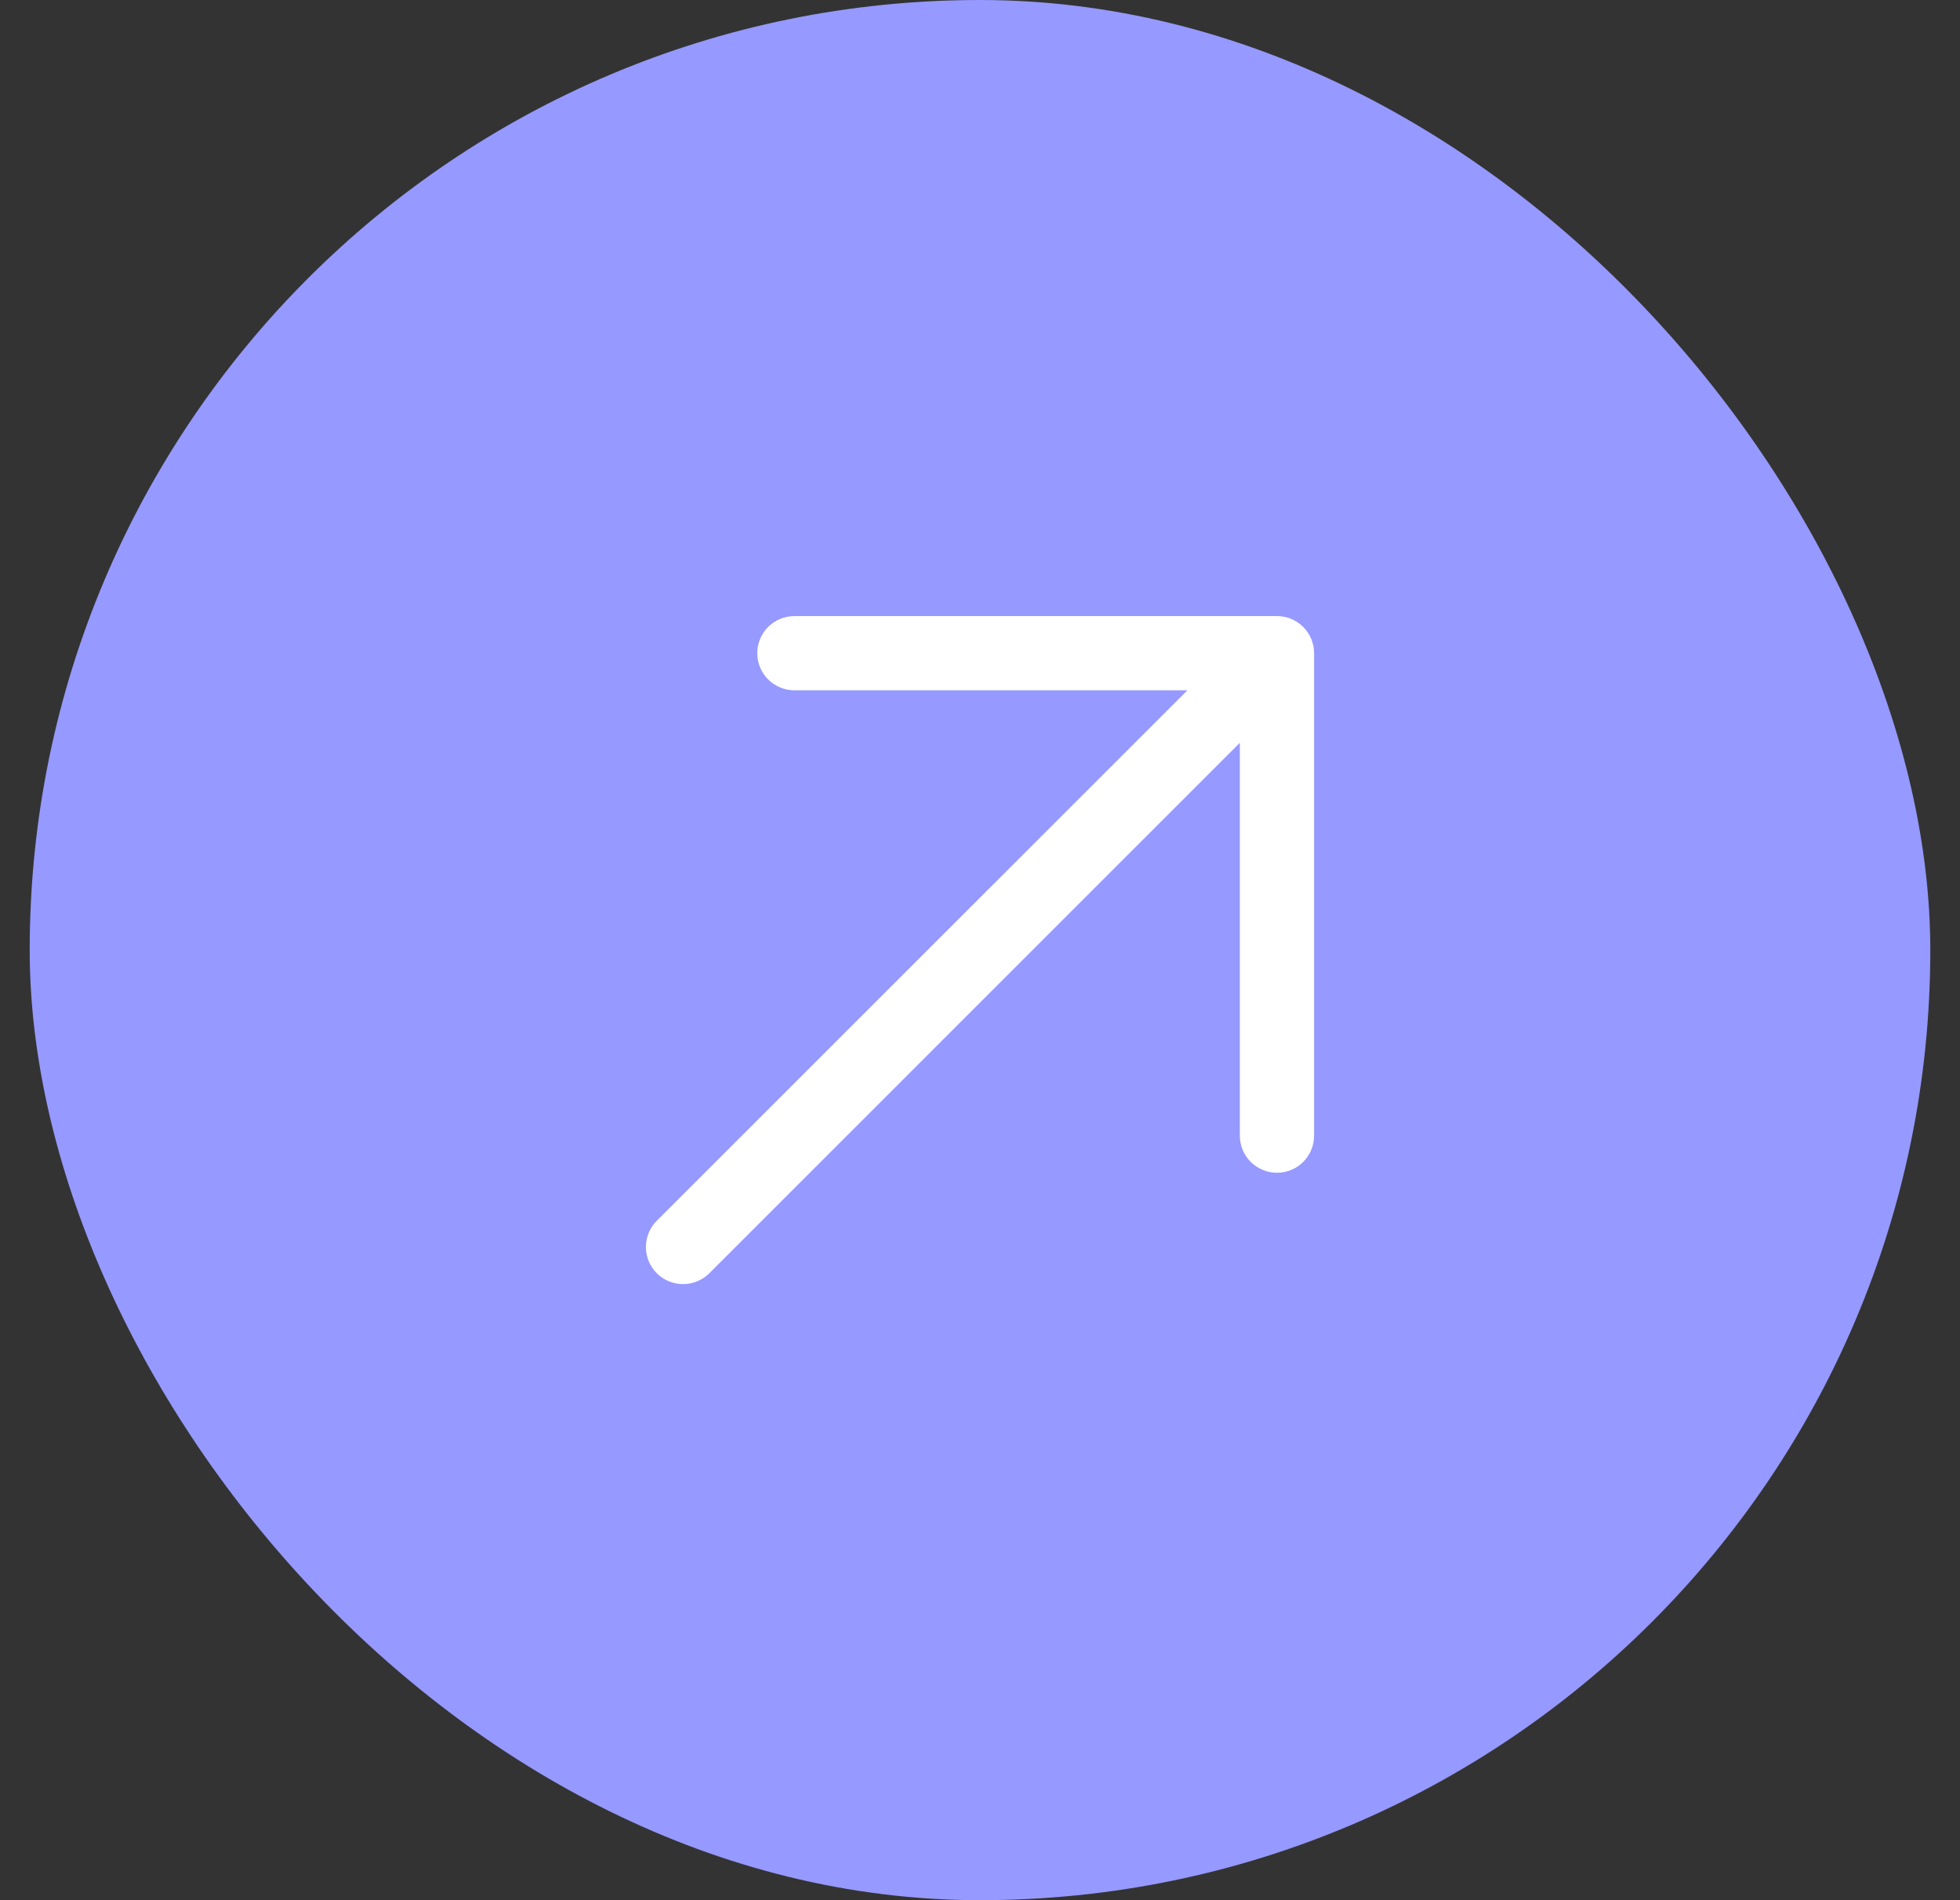 <svg width="33" height="32" viewBox="0 0 33 32" fill="none" xmlns="http://www.w3.org/2000/svg">
<rect x="0" y="0" width="33" height="32" fill="#333333" stroke="none"/>
<rect x="0.5" width="32" height="32" rx="16" fill="#9699FF"/>
<path d="M22.125 11V19.125C22.125 19.291 22.059 19.45 21.942 19.567C21.825 19.684 21.666 19.75 21.5 19.75C21.335 19.75 21.176 19.684 21.058 19.567C20.941 19.45 20.875 19.291 20.875 19.125V12.509L11.943 21.442C11.825 21.559 11.666 21.625 11.5 21.625C11.335 21.625 11.175 21.559 11.058 21.442C10.941 21.325 10.875 21.166 10.875 21C10.875 20.834 10.941 20.675 11.058 20.558L19.992 11.625H13.375C13.21 11.625 13.051 11.559 12.933 11.442C12.816 11.325 12.75 11.166 12.75 11C12.75 10.834 12.816 10.675 12.933 10.558C13.051 10.441 13.21 10.375 13.375 10.375H21.5C21.666 10.375 21.825 10.441 21.942 10.558C22.059 10.675 22.125 10.834 22.125 11Z" fill="white"/>
</svg>
